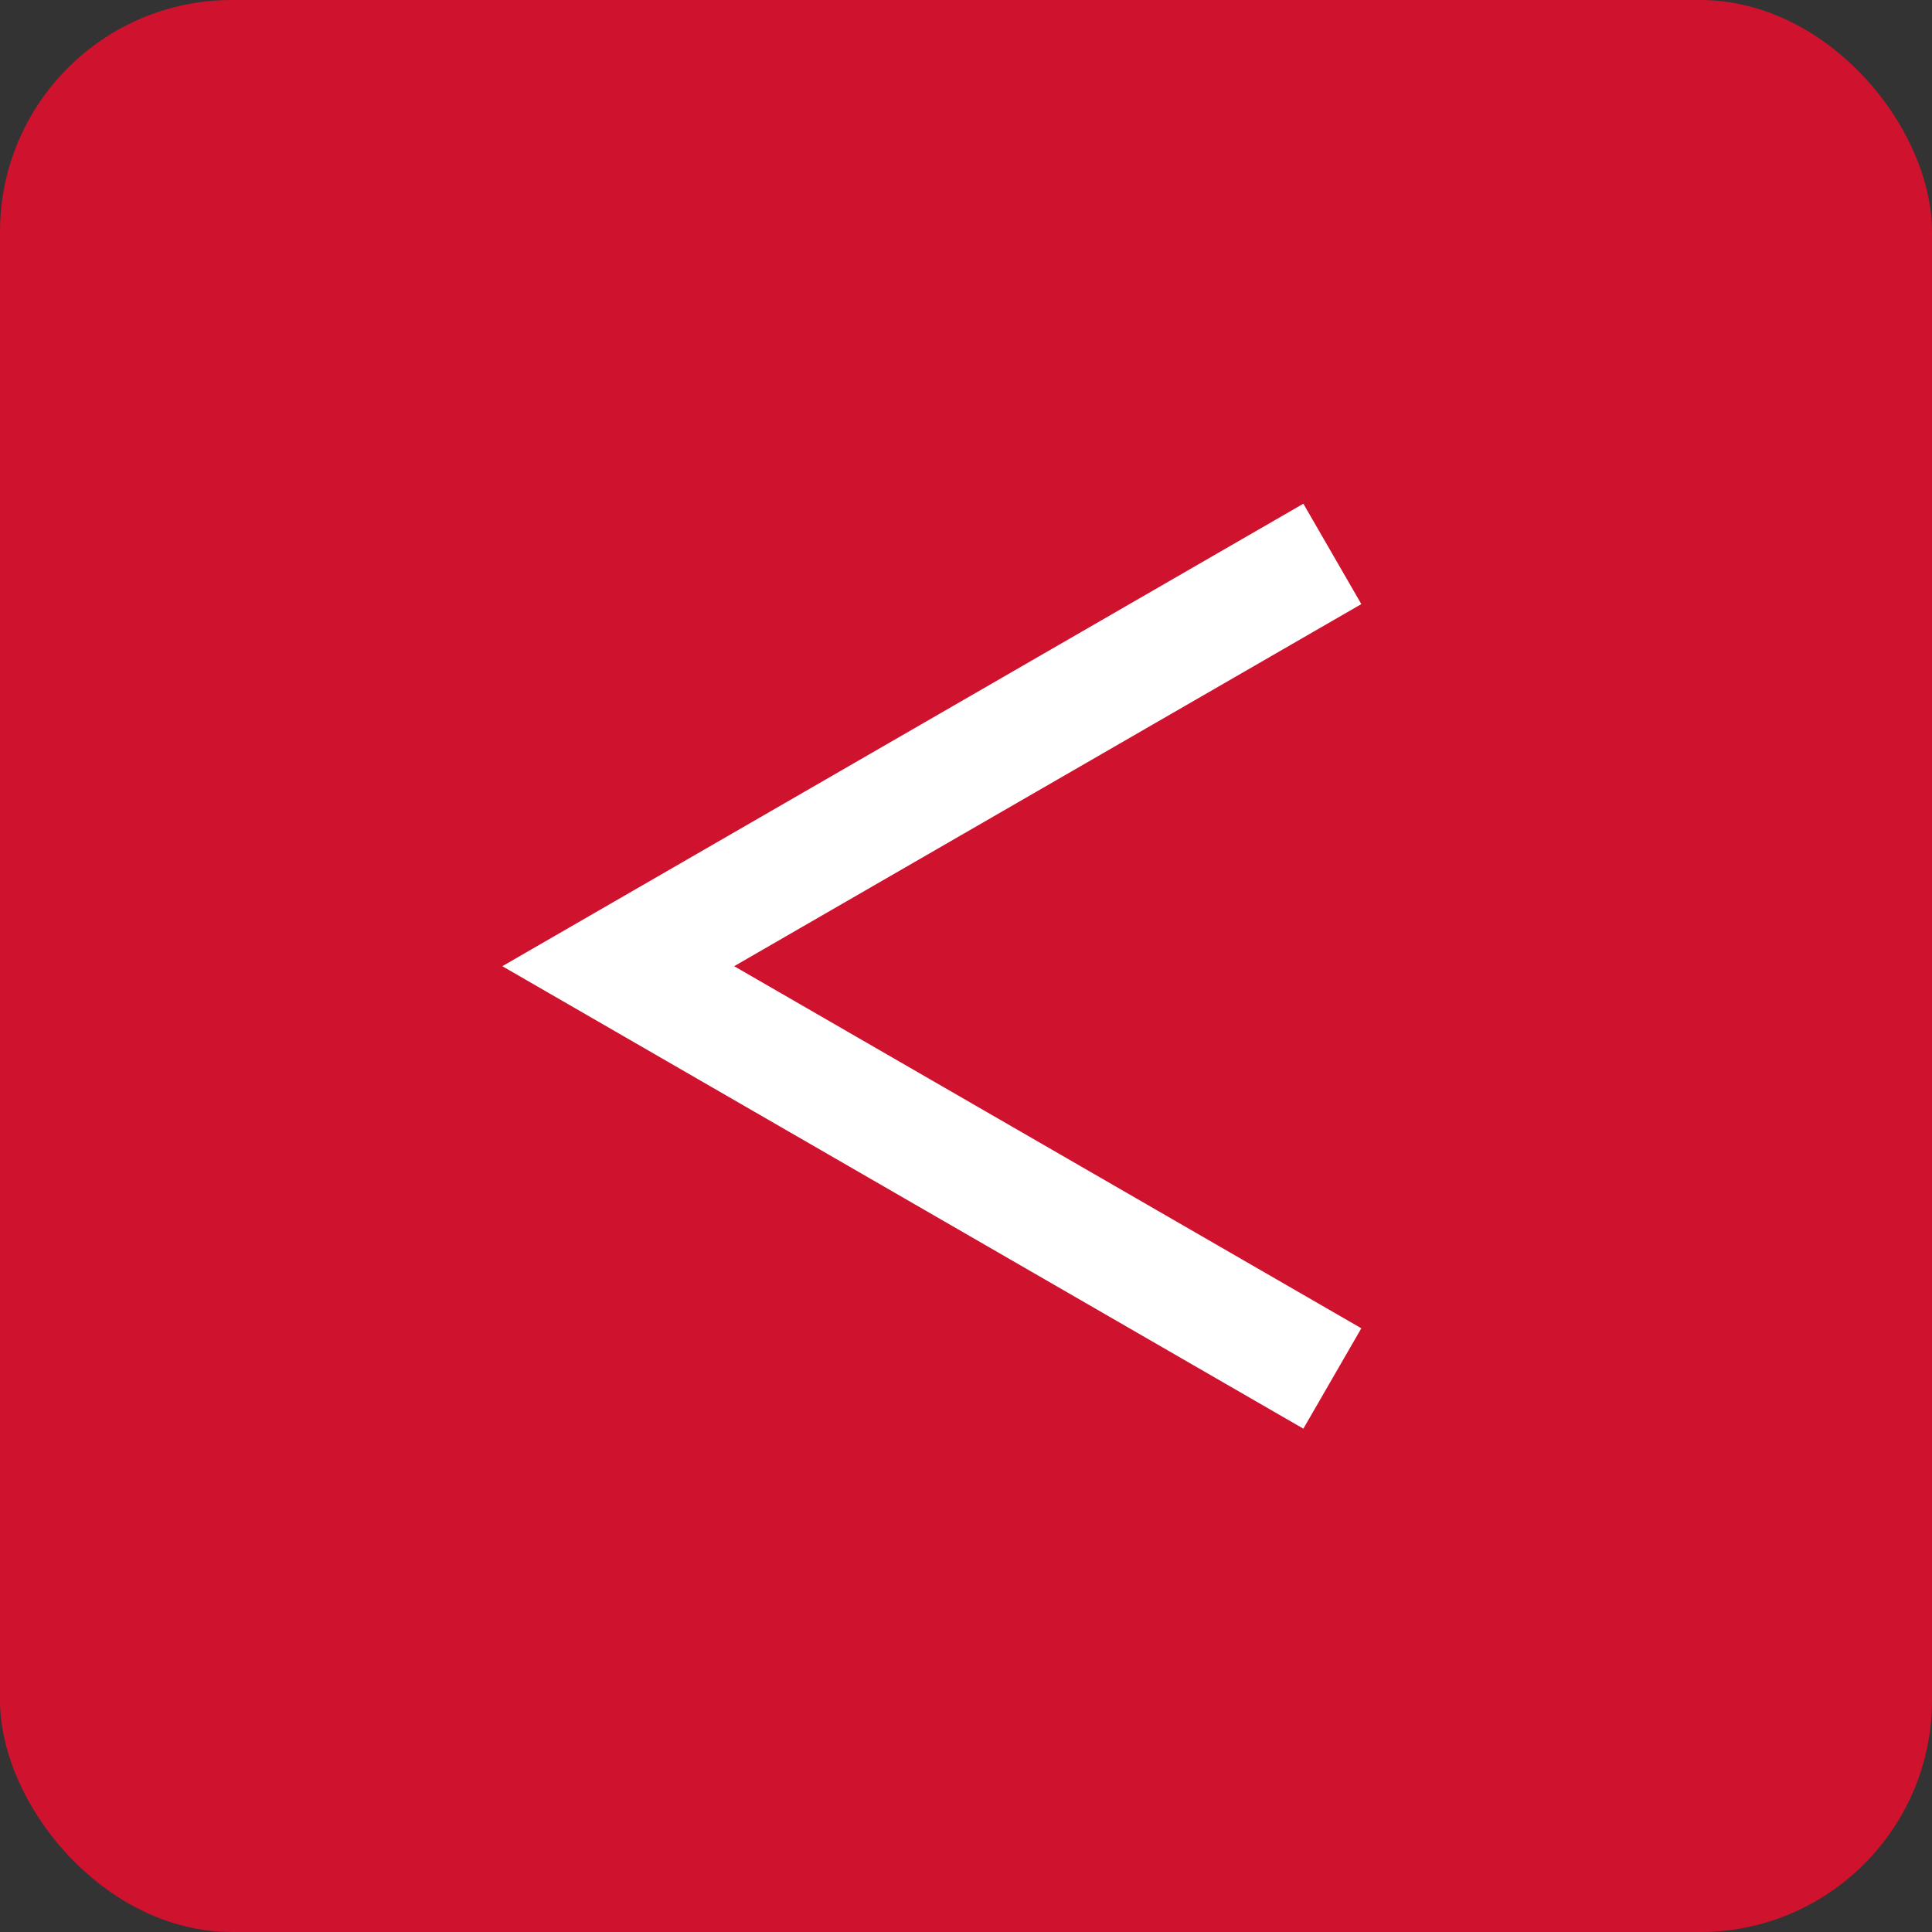 <svg width="50" height="50" viewBox="0 0 50 50" fill="none" xmlns="http://www.w3.org/2000/svg">
<rect x="0" y="0" width="50" height="50" fill="#333333" stroke="none"/>
<rect width="50" height="50" rx="6" fill="#CF122E"/>
<path d="M34.481 14.335L16 25.005L34.481 35.675" stroke="white" stroke-width="3"/>
</svg>

